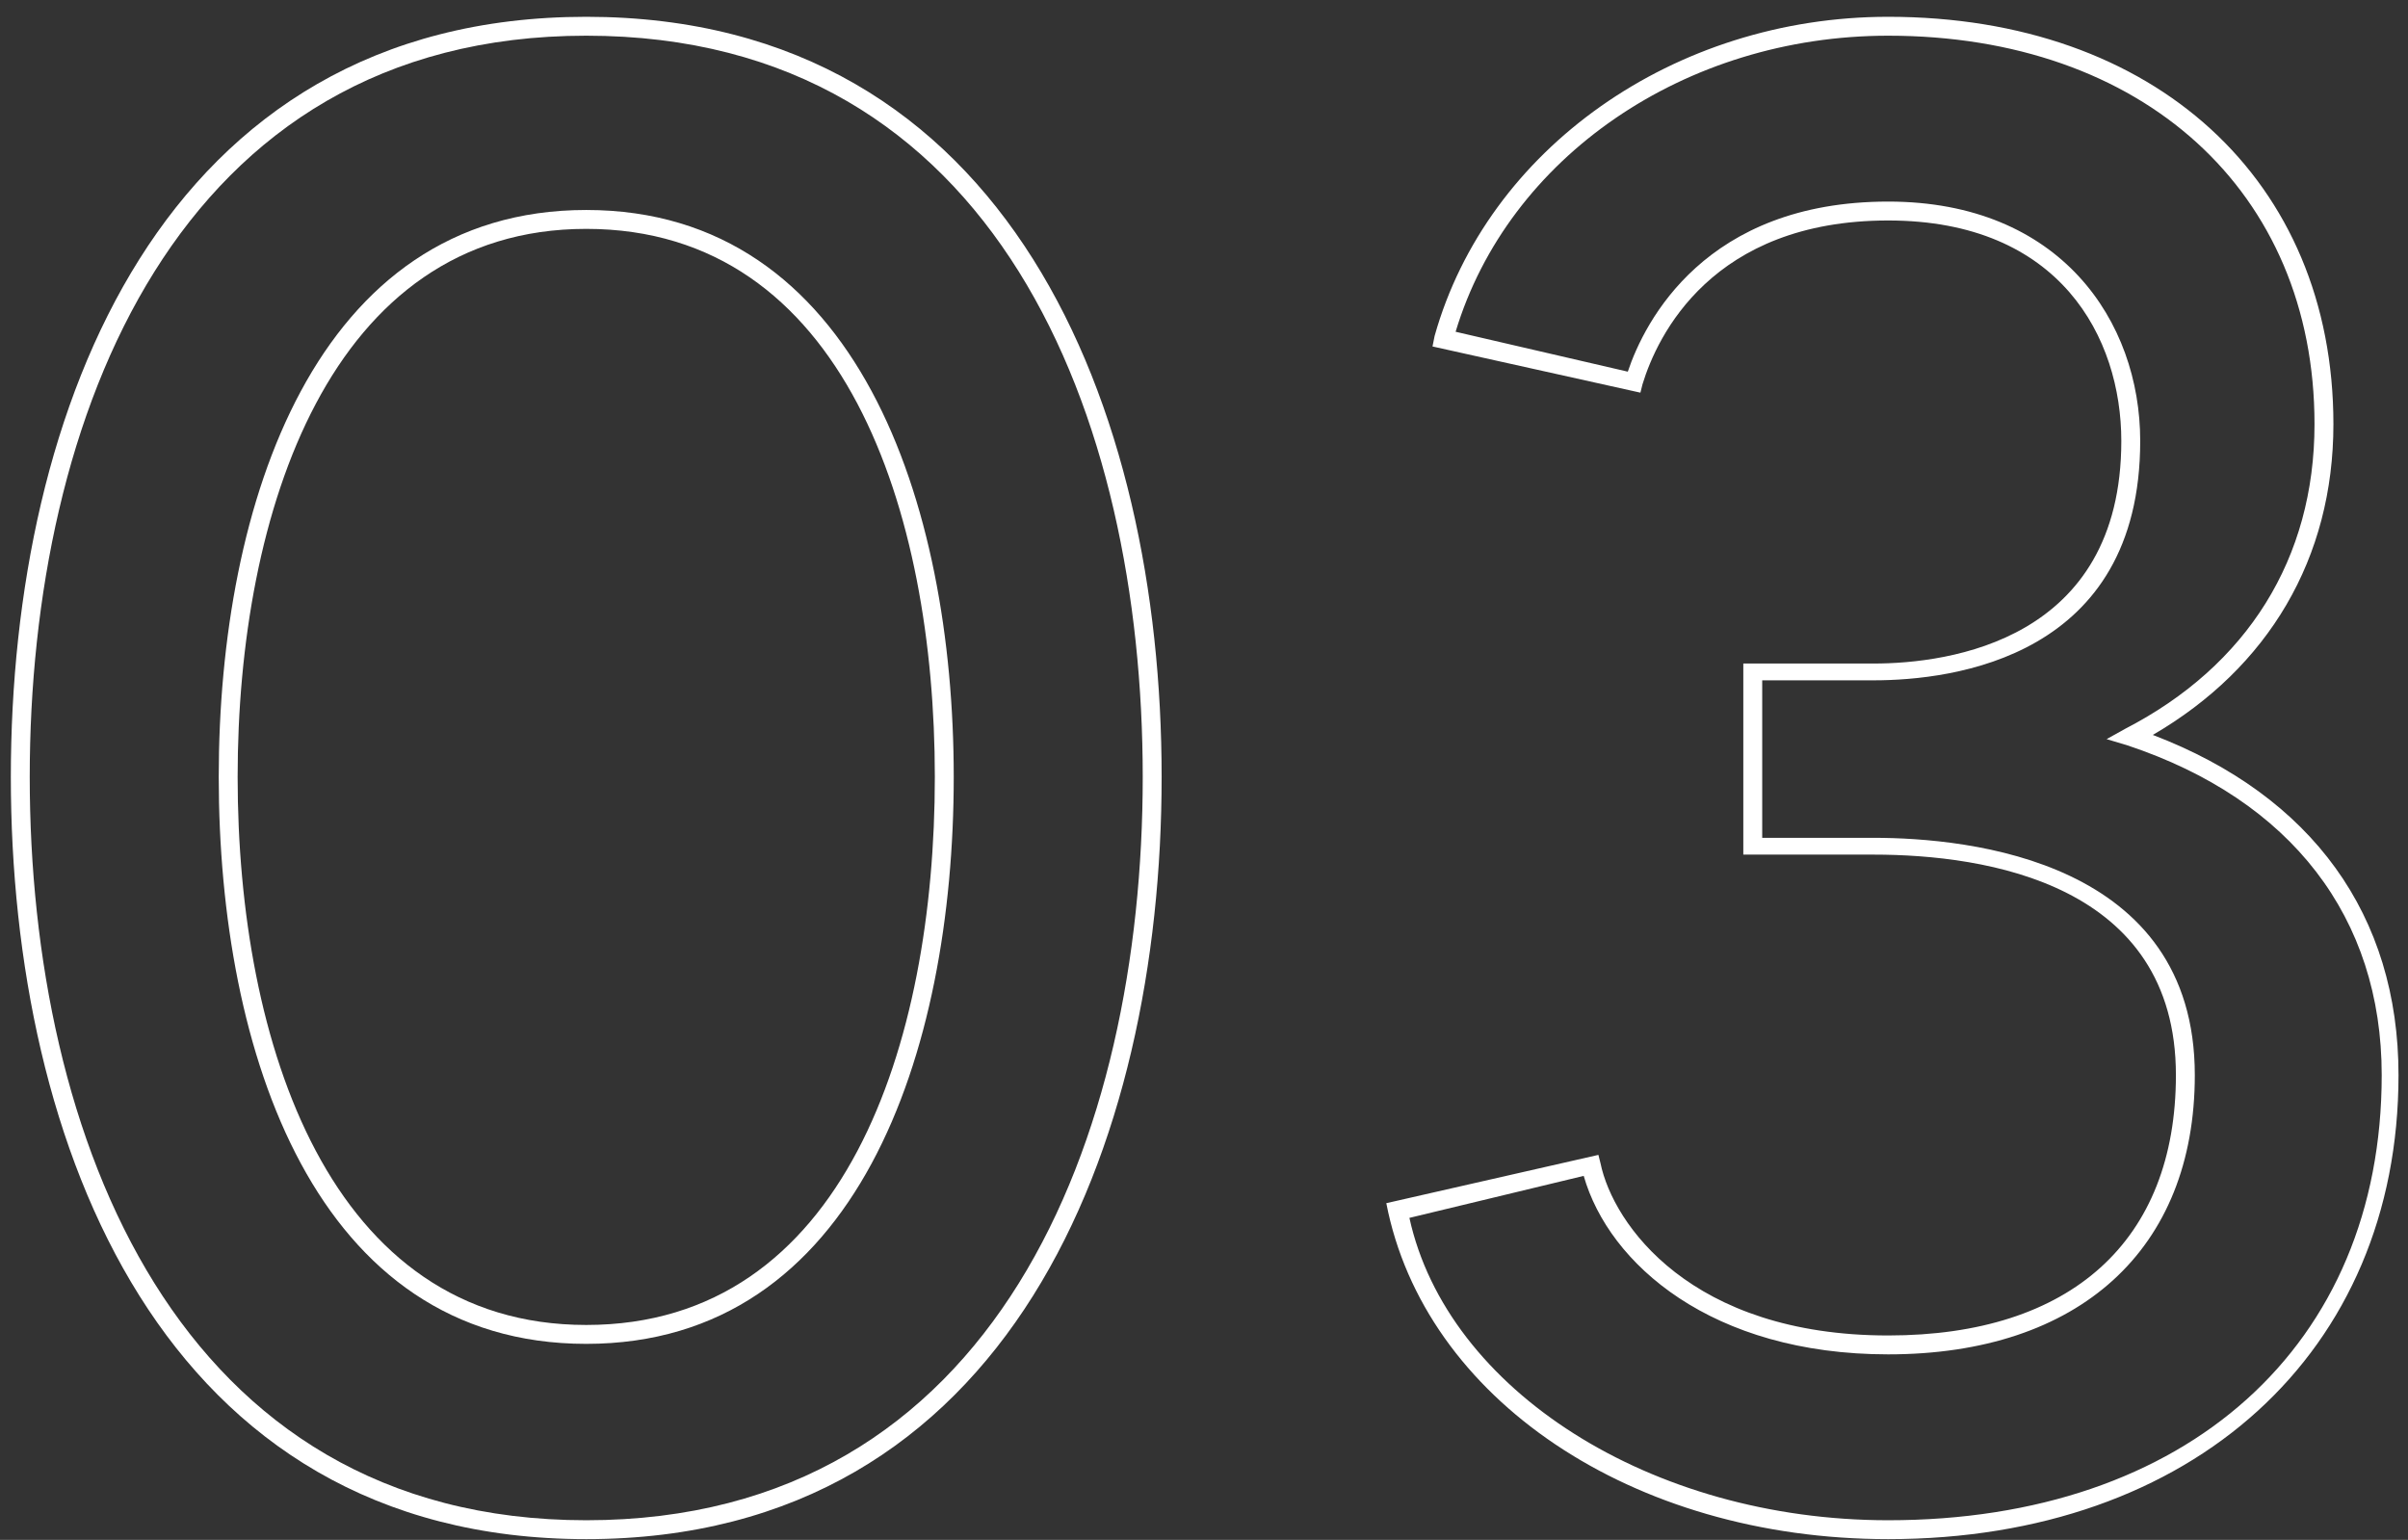 <svg width="86" height="55" viewBox="0 0 86 55" fill="none" xmlns="http://www.w3.org/2000/svg">
<rect x="0" y="0" width="86" height="55" fill="#333333" stroke="none"/>
<path d="M67.436 54.975C58.286 54.975 50.861 49.95 49.511 42.975L57.086 41.25L57.161 41.55C57.611 43.725 60.386 47.7 67.436 47.7C73.961 47.7 77.711 44.325 77.711 38.4C77.711 31.575 70.961 30.525 66.911 30.525H62.261V23.7H66.911C69.611 23.7 75.761 22.875 75.761 15.75C75.761 12.075 73.586 7.875 67.436 7.875C61.136 7.875 59.186 12 58.661 13.725L58.586 14.025L51.161 12.375L51.236 12C53.111 5.325 59.786 0.6 67.436 0.6C76.961 0.6 83.336 6.45 83.336 15.15C83.336 19.95 81.011 23.85 76.886 26.25C82.586 28.425 85.661 32.7 85.661 38.4C85.661 48.3 78.311 54.975 67.436 54.975ZM56.561 42L50.336 43.5C51.686 49.65 58.961 54.3 67.436 54.3C78.086 54.3 85.061 48.075 85.061 38.4C85.061 32.775 81.836 28.575 75.986 26.625L75.236 26.4L75.911 26.025C80.261 23.775 82.661 19.95 82.661 15.15C82.661 6.825 76.511 1.275 67.436 1.275C60.161 1.275 53.861 5.625 51.986 11.85L58.136 13.275C58.736 11.475 60.911 7.2 67.436 7.2C73.586 7.2 76.436 11.475 76.436 15.75C76.436 23.475 69.761 24.3 66.911 24.3H62.936V29.925H66.911C70.361 29.925 78.386 30.75 78.386 38.4C78.386 44.625 74.261 48.375 67.436 48.375C61.136 48.375 57.461 45.15 56.561 42Z" fill="white"/>
<path d="M20.937 54.975C5.787 54.975 0.387 40.875 0.387 27.75C0.387 14.625 5.787 0.6 20.937 0.6C36.087 0.6 41.487 14.625 41.487 27.75C41.487 40.875 36.087 54.975 20.937 54.975ZM20.937 1.275C6.312 1.275 1.062 14.925 1.062 27.75C1.062 40.575 6.312 54.3 20.937 54.3C35.637 54.3 40.812 40.575 40.812 27.75C40.812 14.925 35.637 1.275 20.937 1.275ZM20.937 48C11.262 48 7.812 37.575 7.812 27.75C7.812 18 11.262 7.5 20.937 7.5C30.612 7.5 34.062 18 34.062 27.75C34.062 37.575 30.612 48 20.937 48ZM20.937 8.175C11.787 8.175 8.487 18.3 8.487 27.75C8.487 37.275 11.787 47.325 20.937 47.325C30.162 47.325 33.387 37.275 33.387 27.75C33.387 18.3 30.162 8.175 20.937 8.175Z" fill="white"/>
</svg>
